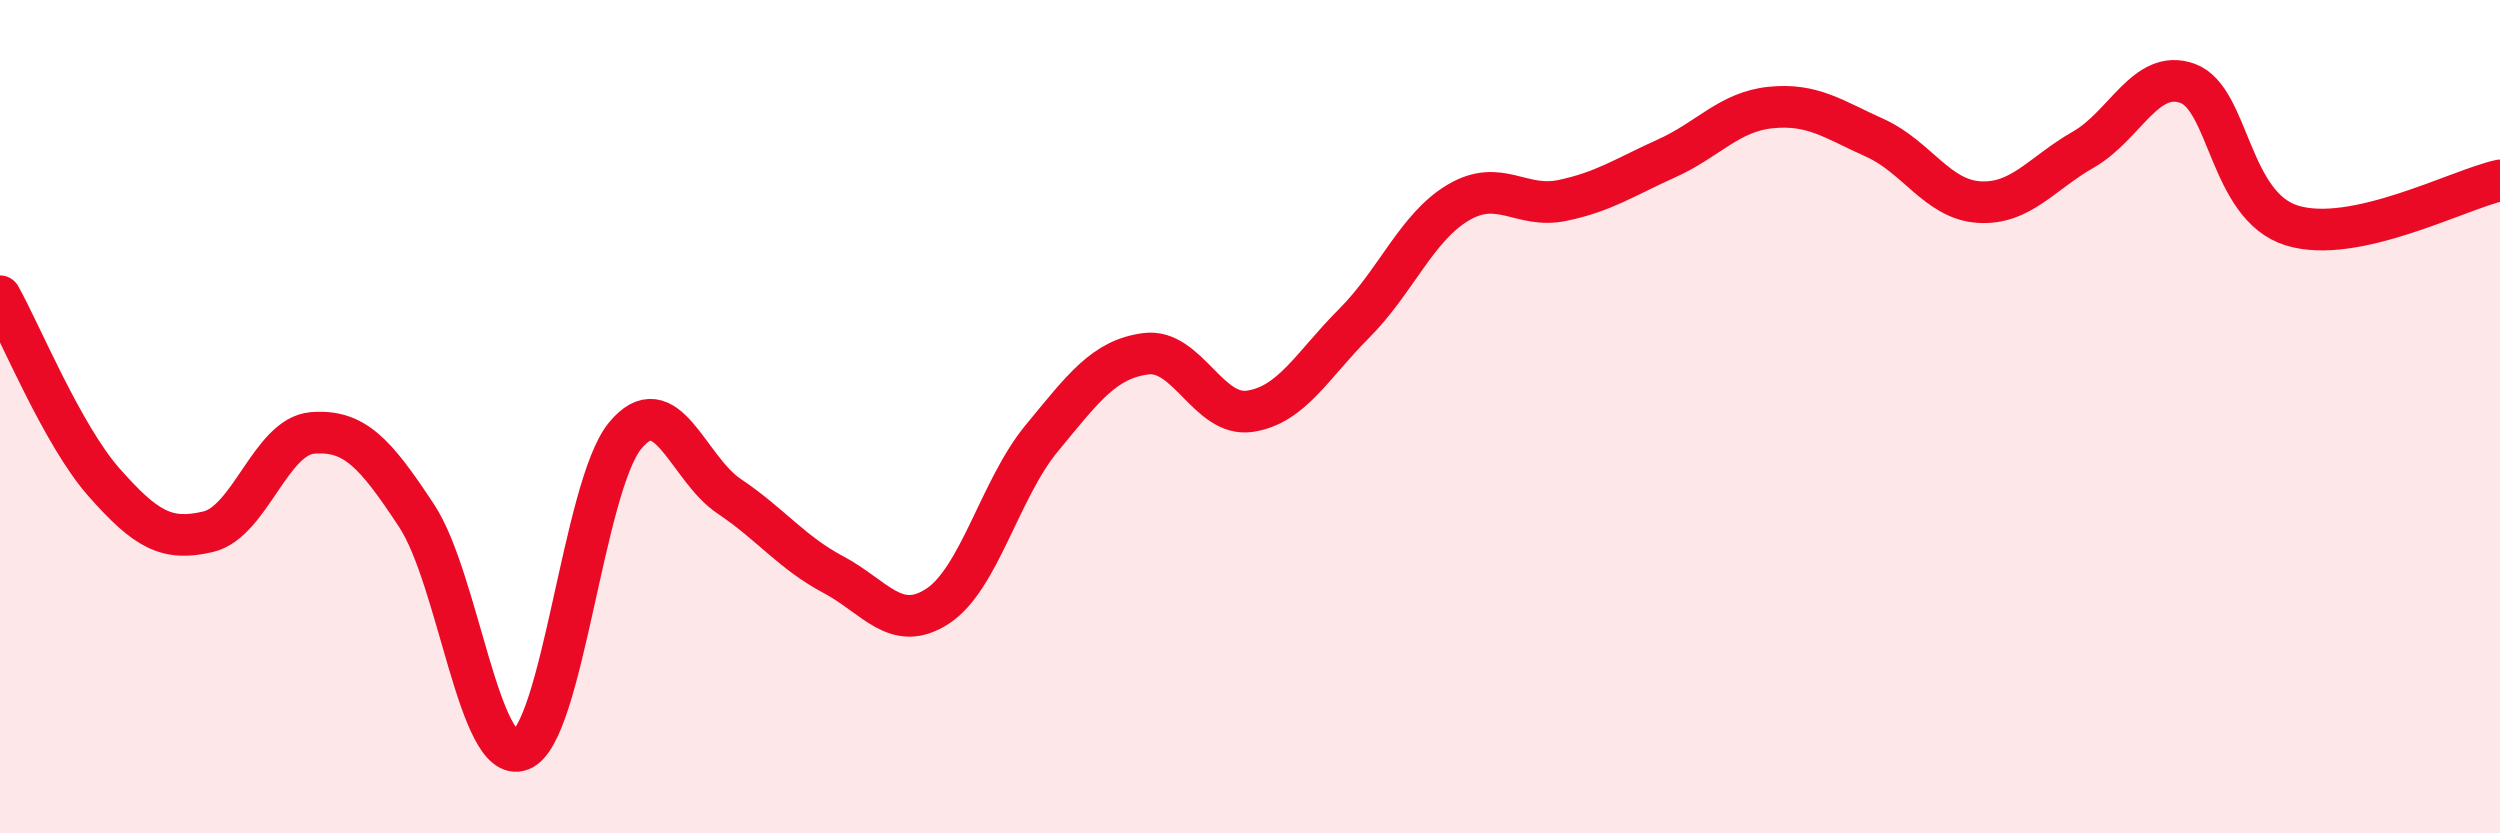 
    <svg width="60" height="20" viewBox="0 0 60 20" xmlns="http://www.w3.org/2000/svg">
      <path
        d="M 0,7.11 C 0.5,8 1.5,10.45 2.5,11.58 C 3.5,12.71 4,13 5,12.76 C 6,12.52 6.5,10.47 7.5,10.39 C 8.5,10.31 9,10.86 10,12.38 C 11,13.9 11.5,18.38 12.5,18 C 13.5,17.62 14,11.68 15,10.46 C 16,9.24 16.5,11.24 17.5,11.91 C 18.5,12.58 19,13.26 20,13.79 C 21,14.32 21.5,15.2 22.5,14.55 C 23.5,13.9 24,11.73 25,10.52 C 26,9.31 26.5,8.62 27.5,8.49 C 28.5,8.36 29,10.02 30,9.87 C 31,9.72 31.5,8.76 32.5,7.76 C 33.5,6.76 34,5.45 35,4.86 C 36,4.27 36.5,5.02 37.5,4.81 C 38.5,4.6 39,4.25 40,3.8 C 41,3.35 41.5,2.68 42.5,2.58 C 43.5,2.48 44,2.86 45,3.31 C 46,3.76 46.5,4.79 47.5,4.85 C 48.5,4.91 49,4.16 50,3.59 C 51,3.02 51.5,1.64 52.5,2 C 53.5,2.36 53.5,4.94 55,5.41 C 56.5,5.88 59,4.55 60,4.33L60 20L0 20Z"
        fill="#EB0A25"
        opacity="0.1"
        stroke-linecap="round"
        stroke-linejoin="round"
      />
      <path
        d="M 0,7.11 C 0.5,8 1.5,10.45 2.5,11.58 C 3.5,12.71 4,13 5,12.76 C 6,12.52 6.5,10.47 7.5,10.39 C 8.5,10.31 9,10.86 10,12.38 C 11,13.9 11.5,18.38 12.5,18 C 13.5,17.62 14,11.68 15,10.46 C 16,9.24 16.5,11.24 17.5,11.91 C 18.5,12.58 19,13.26 20,13.79 C 21,14.32 21.5,15.2 22.5,14.55 C 23.5,13.9 24,11.73 25,10.52 C 26,9.31 26.5,8.62 27.5,8.49 C 28.5,8.36 29,10.02 30,9.87 C 31,9.72 31.5,8.76 32.5,7.76 C 33.5,6.76 34,5.45 35,4.86 C 36,4.27 36.5,5.02 37.5,4.81 C 38.5,4.6 39,4.25 40,3.8 C 41,3.35 41.5,2.68 42.5,2.58 C 43.5,2.48 44,2.86 45,3.31 C 46,3.76 46.5,4.79 47.5,4.85 C 48.5,4.91 49,4.16 50,3.59 C 51,3.02 51.5,1.64 52.5,2 C 53.5,2.36 53.5,4.94 55,5.41 C 56.5,5.88 59,4.55 60,4.33"
        stroke="#EB0A25"
        stroke-width="1"
        fill="none"
        stroke-linecap="round"
        stroke-linejoin="round"
      />
    </svg>
  